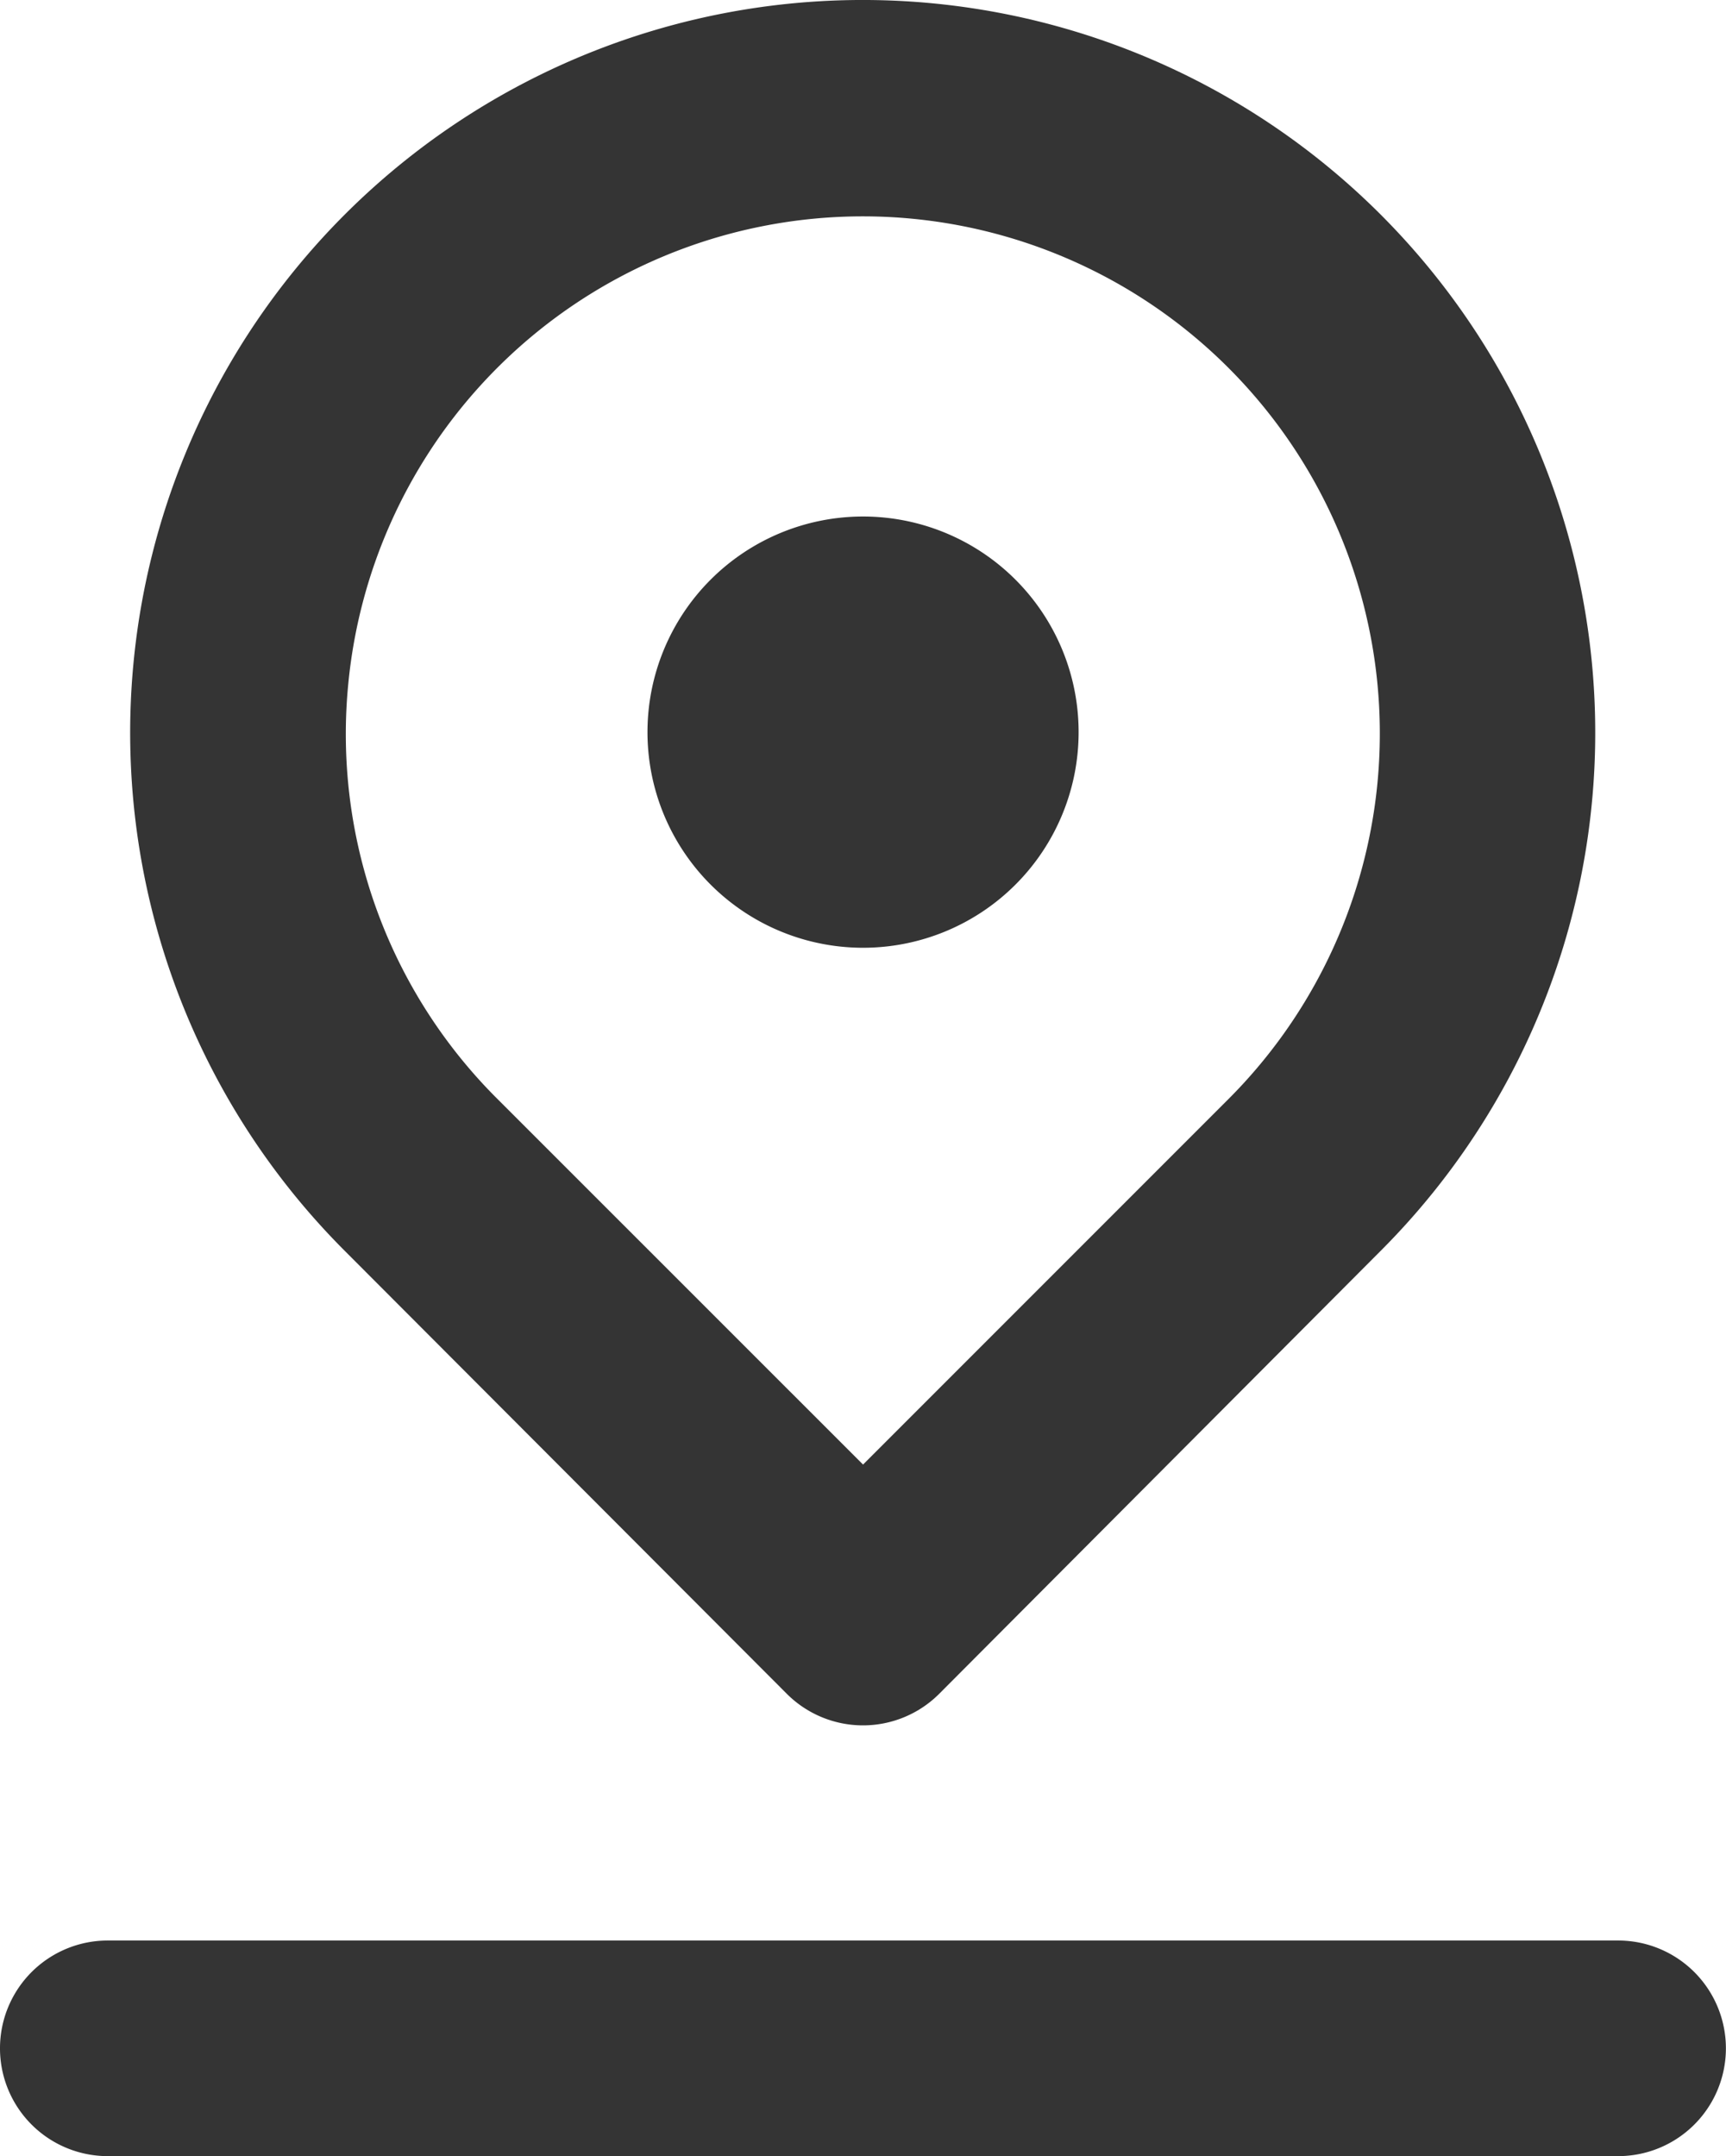 <svg xmlns="http://www.w3.org/2000/svg" width="17.615" height="22" viewBox="0 0 17.615 22">
  <path id="location_2_" data-name="location (2)" d="M12.808,11.687a2.2,2.2,0,1,0-2.2-2.2A2.2,2.2,0,0,0,12.808,11.687Zm-.782,7.608a1.1,1.1,0,0,0,1.563,0l4.5-4.514a7.476,7.476,0,1,0-10.569,0ZM7.556,8.978a5.276,5.276,0,1,1,8.984,4.25L12.808,16.96,9.075,13.228a5.252,5.252,0,0,1-1.519-4.25ZM20.514,21.816H5.1a1.1,1.1,0,1,0,0,2.2H20.514a1.1,1.1,0,1,0,0-2.2Z" transform="translate(-4 -2.017)" fill="#343434"/>
</svg>
